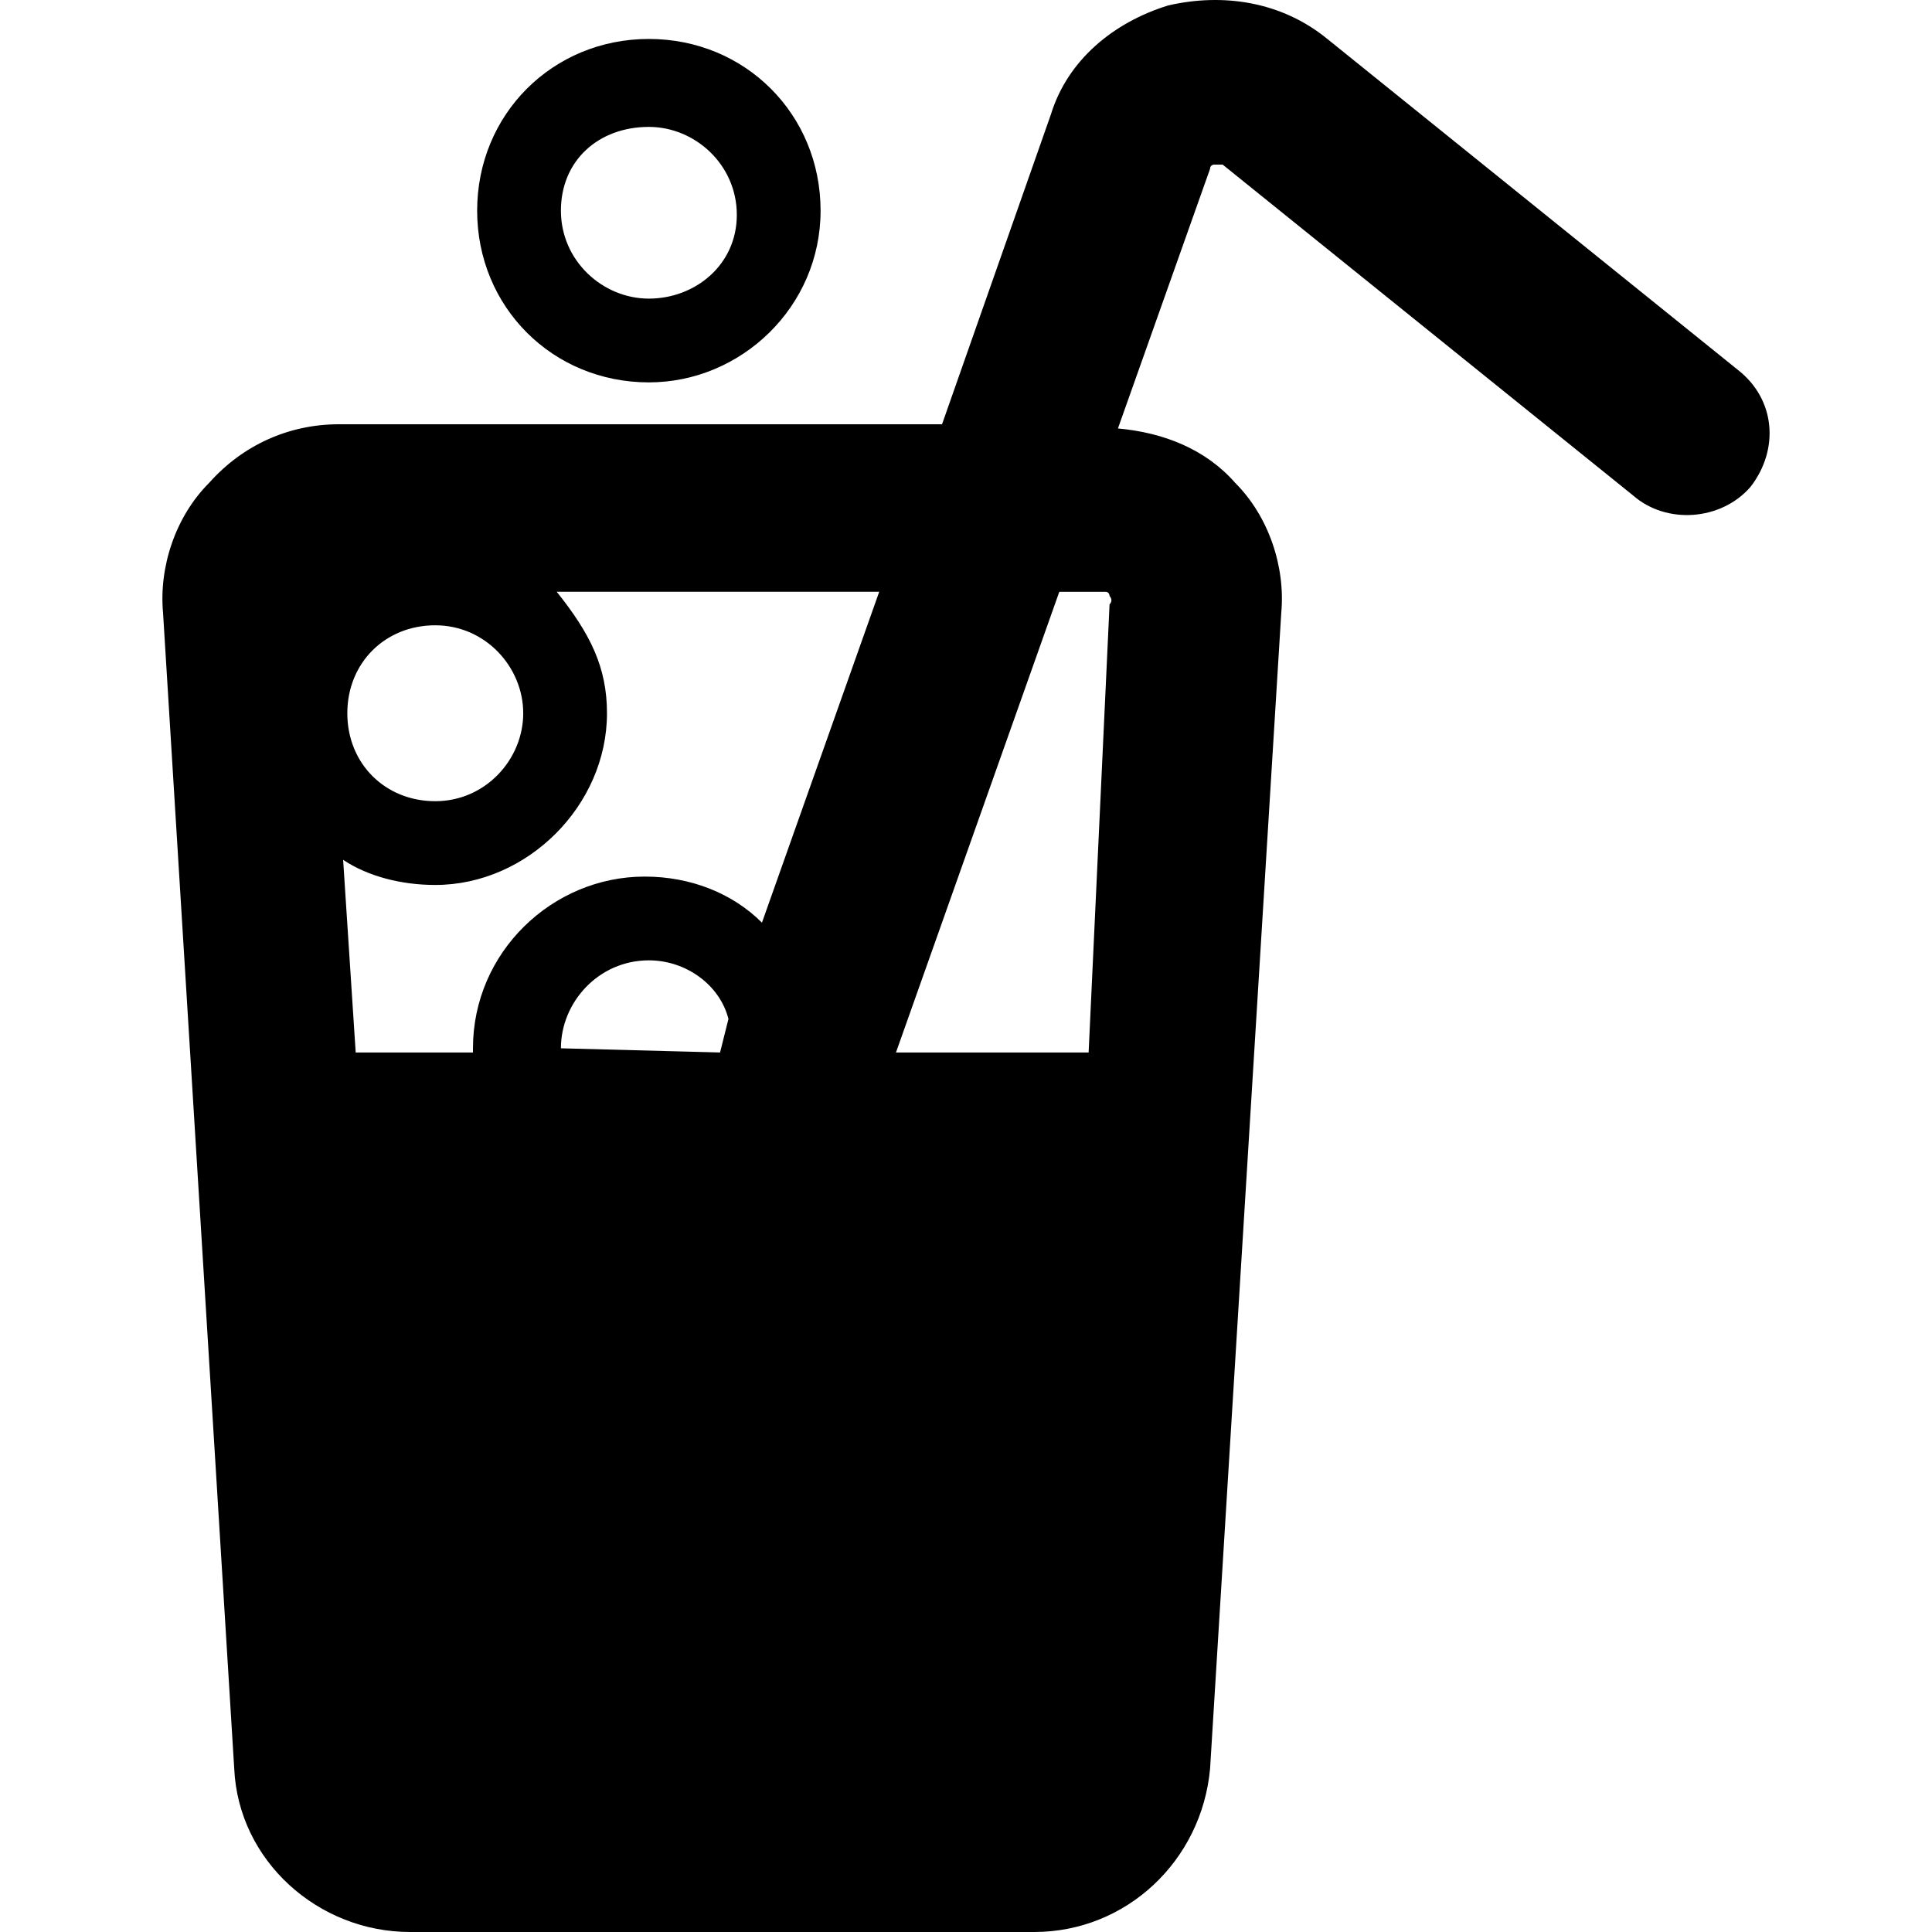 <?xml version="1.0" encoding="iso-8859-1"?>
<!-- Uploaded to: SVG Repo, www.svgrepo.com, Generator: SVG Repo Mixer Tools -->
<!DOCTYPE svg PUBLIC "-//W3C//DTD SVG 1.1//EN" "http://www.w3.org/Graphics/SVG/1.1/DTD/svg11.dtd">
<svg fill="#000000" version="1.1" id="Capa_1" xmlns="http://www.w3.org/2000/svg" xmlns:xlink="http://www.w3.org/1999/xlink" 
	 width="800px" height="800px" viewBox="0 0 588.157 588.158"
	 xml:space="preserve">
<g>
	<g id="Layer_1_131_">
		<g>
			<path d="M532.858,148.283c8.925-11.475,7.65-26.775-3.825-35.7L404.084,11.858c-14.025-11.475-31.875-14.025-48.45-10.2
				c-16.575,5.1-30.601,16.575-35.7,33.15l-33.15,94.35h-183.6c-15.3,0-29.325,6.375-39.525,17.85
				c-10.2,10.2-15.3,25.5-14.025,39.525l21.675,351.9c1.275,28.05,25.5,49.725,53.55,49.725h189.975c28.05,0,51-21.675,53.55-49.725
				l21.675-351.9c1.275-14.025-3.825-29.325-14.025-39.525c-8.925-10.2-21.675-15.3-35.699-16.575l28.05-79.05
				c0-1.275,1.274-1.275,1.274-1.275c1.275,0,1.275,0,2.551,0l124.949,100.725C507.358,159.758,523.934,158.483,532.858,148.283z
				 M170.759,319.132c0-14.024,11.475-26.774,26.775-26.774c11.475,0,21.675,7.649,24.225,17.85l-2.55,10.2L170.759,319.132
				C170.759,320.408,170.759,320.408,170.759,319.132z M231.959,280.883c-8.925-8.925-21.675-14.025-35.7-14.025
				c-28.05,0-52.275,22.95-52.275,52.274v1.275h-35.7l-3.825-58.65c7.65,5.1,17.85,7.65,28.05,7.65
				c28.05,0,52.275-24.225,52.275-52.275c0-14.025-5.1-24.225-15.3-36.975h98.175L231.959,280.883z M159.284,217.133
				c0,14.025-11.475,26.775-26.775,26.775c-15.3,0-26.775-11.475-26.775-26.775c0-15.3,11.475-26.775,26.775-26.775
				C147.809,190.358,159.284,203.108,159.284,217.133z M336.509,180.158c1.274,0,1.274,1.275,1.274,1.275s1.275,1.275,0,2.55
				l-6.375,136.425h-58.649l49.724-140.25H336.509z"/>
			<path d="M197.534,116.408c28.05,0,52.275-22.95,52.275-52.275c0-29.325-22.95-52.275-52.275-52.275
				c-29.325,0-52.275,22.95-52.275,52.275C145.259,93.458,168.209,116.408,197.534,116.408z M197.534,38.633
				c14.025,0,26.775,11.475,26.775,26.775s-12.75,25.5-26.775,25.5s-26.775-11.475-26.775-26.775
				C170.759,48.833,182.234,38.633,197.534,38.633z"/>
		</g>
	</g>
</g>
</svg>
